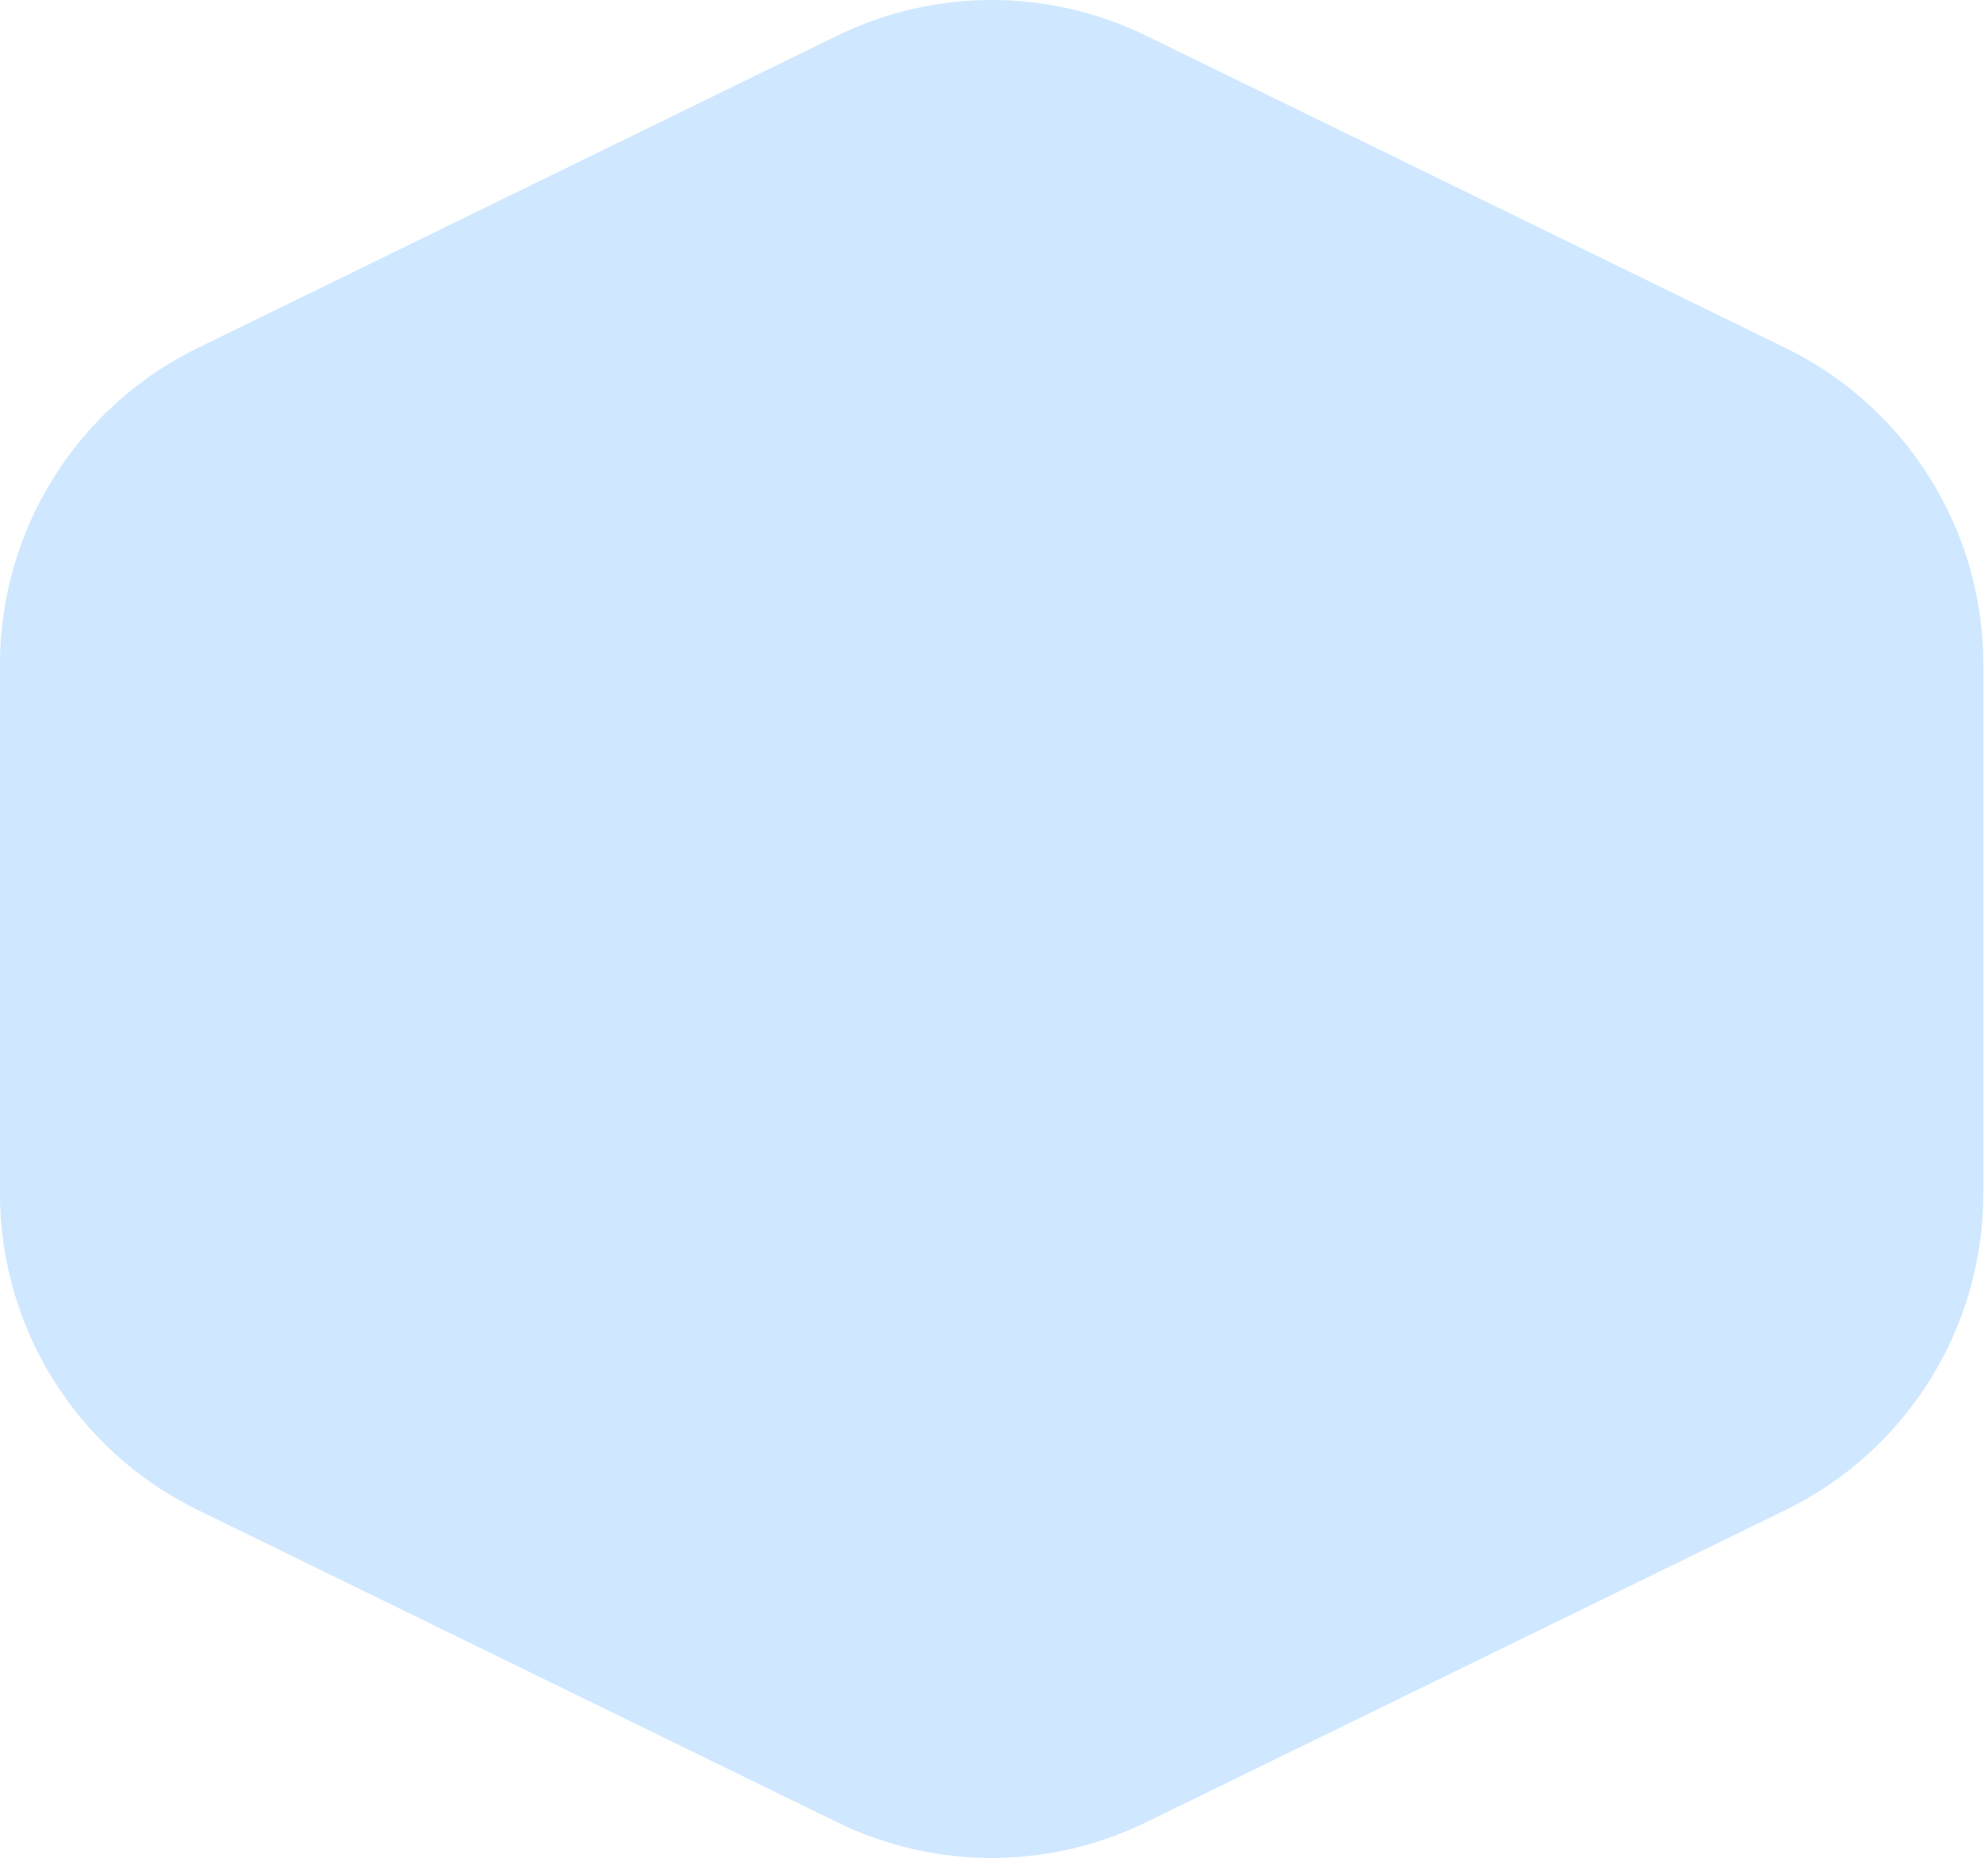 <?xml version="1.0" encoding="UTF-8"?> <svg xmlns="http://www.w3.org/2000/svg" width="46" height="43" viewBox="0 0 46 43" fill="none"> <path d="M19.367 0.828C21.626 -0.276 24.267 -0.276 26.525 0.828L41.319 8.055C44.118 9.422 45.893 12.265 45.893 15.381V27.619C45.893 30.735 44.118 33.578 41.319 34.945L26.525 42.172C24.267 43.276 21.626 43.276 19.367 42.172L4.573 34.945C1.774 33.578 -0.001 30.735 -0.001 27.619V15.381C-0.001 12.265 1.774 9.422 4.573 8.055L19.367 0.828Z" fill="#CFE8FF"></path> </svg> 